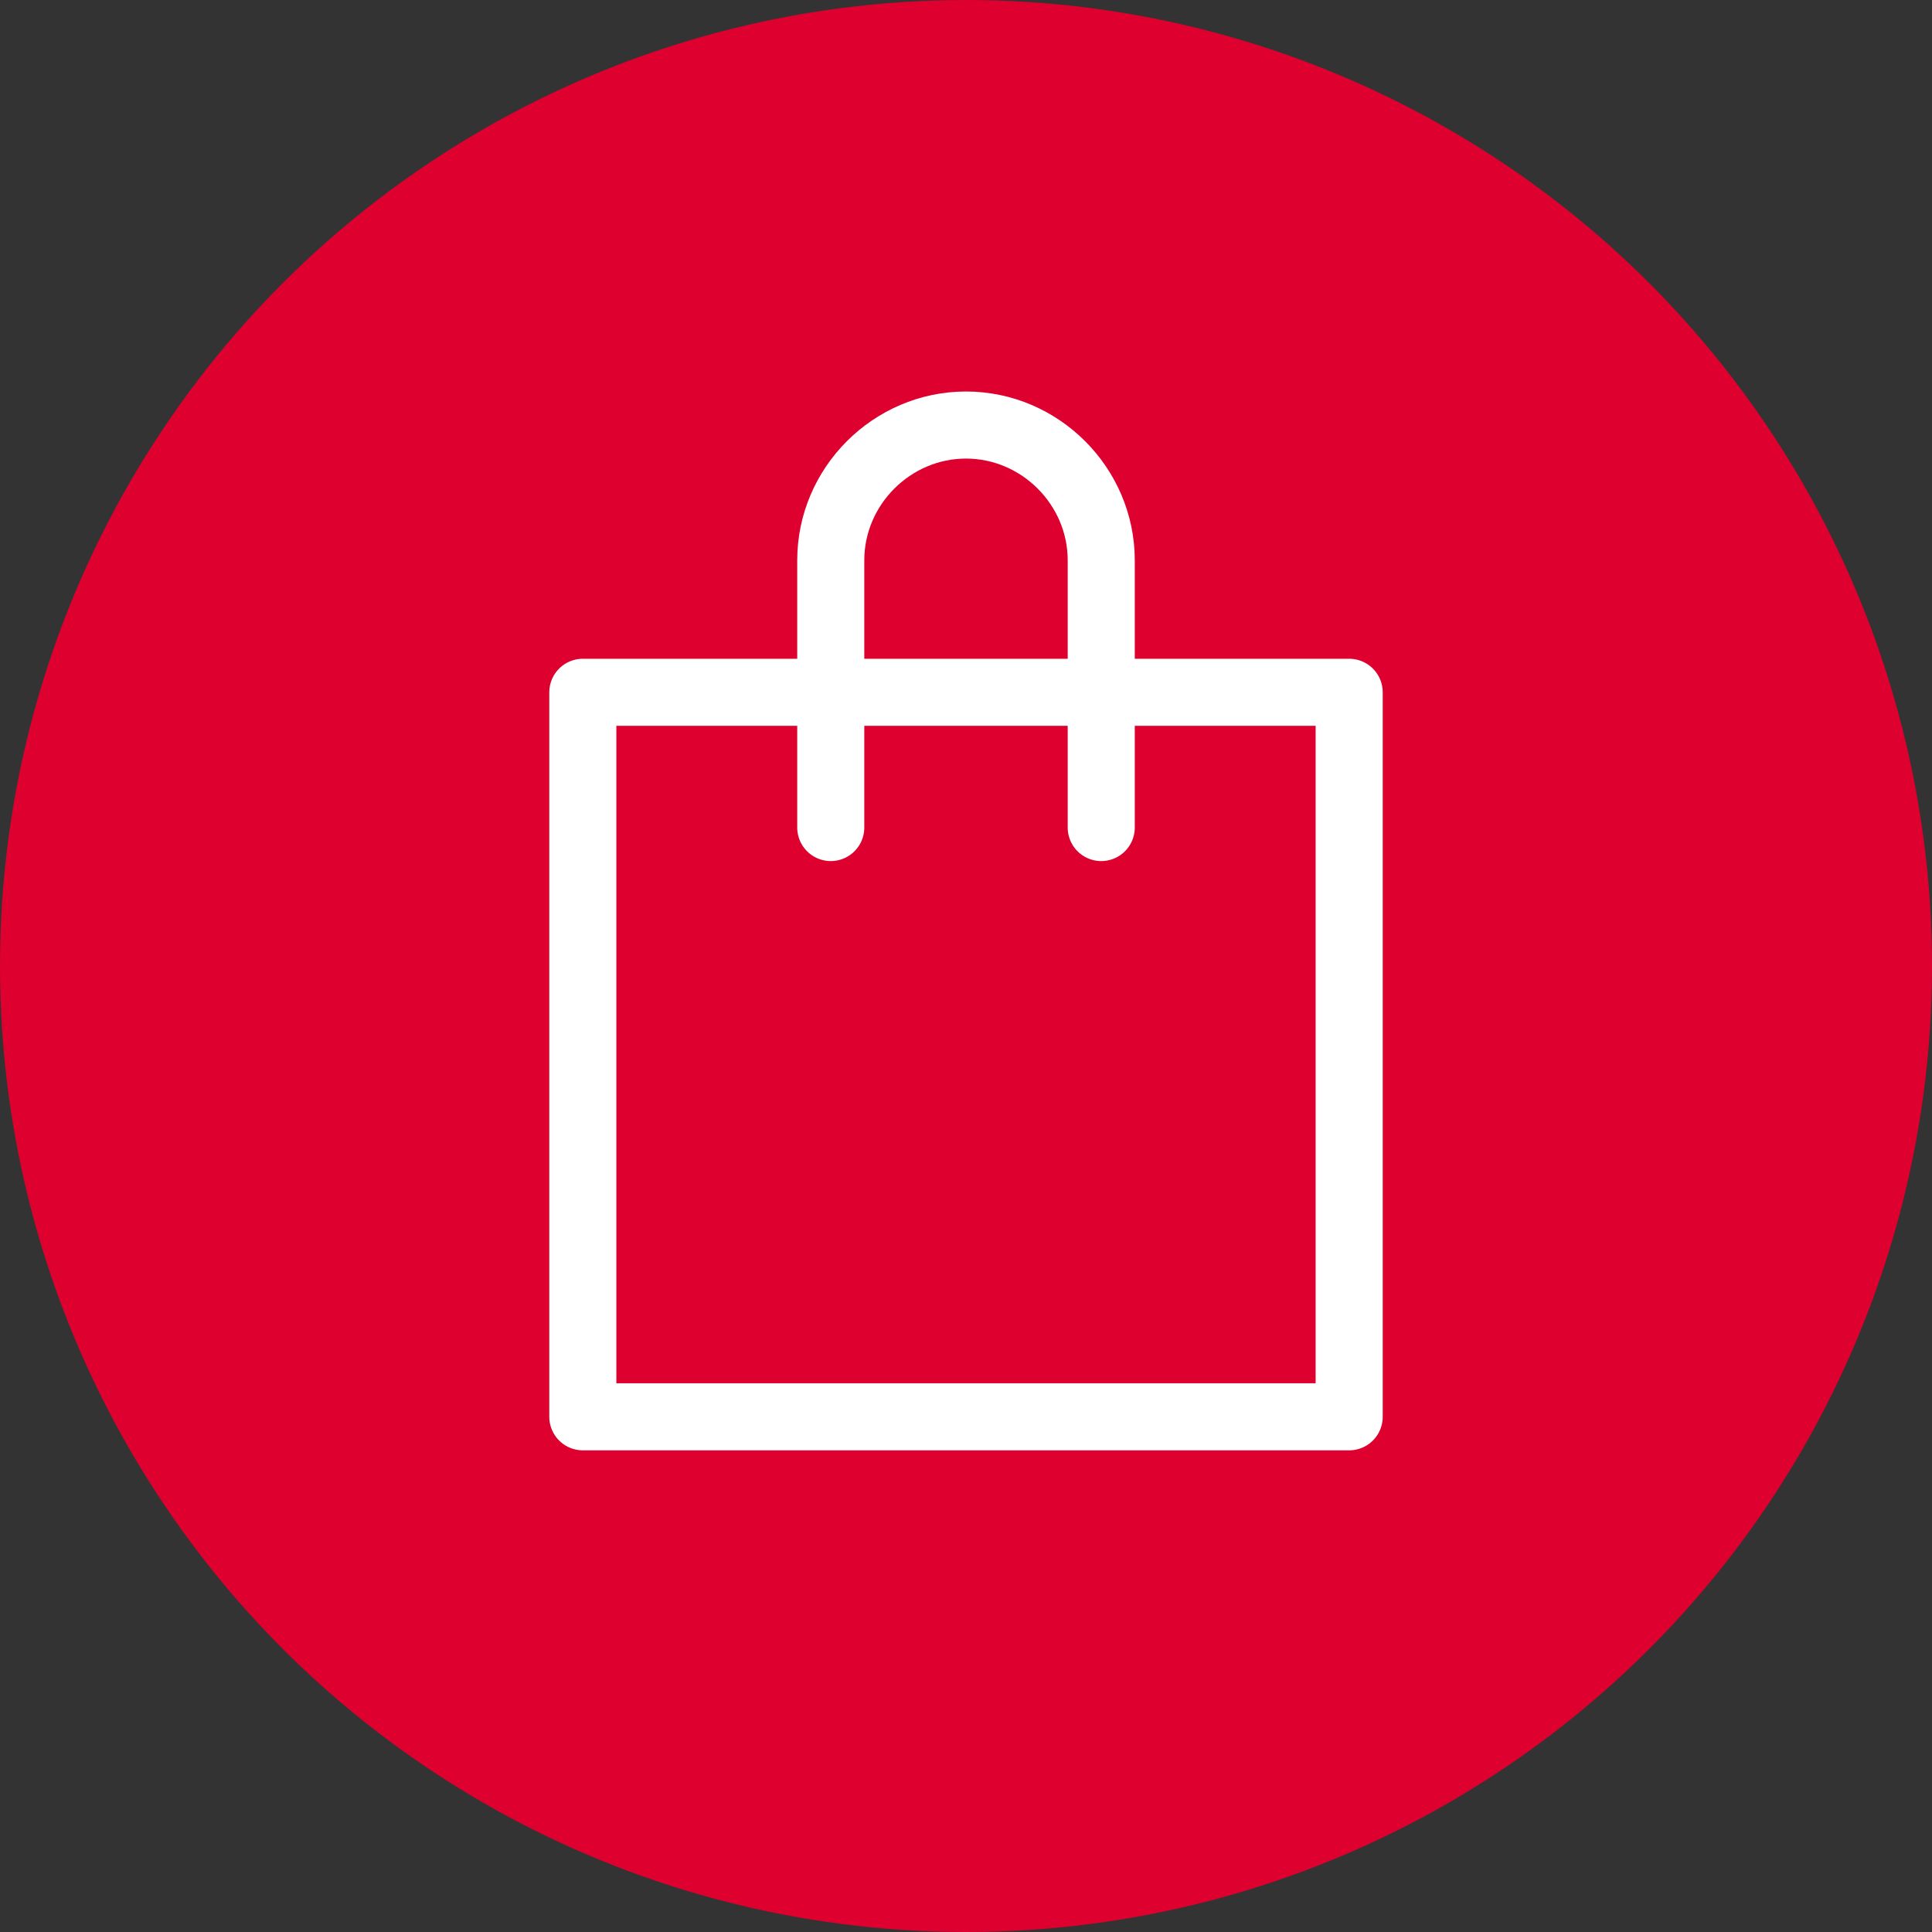 <?xml version="1.0" encoding="utf-8"?>
<!-- Generator: Adobe Illustrator 26.3.1, SVG Export Plug-In . SVG Version: 6.00 Build 0)  -->
<svg version="1.1" id="Layer_1" xmlns="http://www.w3.org/2000/svg" xmlns:xlink="http://www.w3.org/1999/xlink" x="0px" y="0px"
	 viewBox="0 0 60 60" style="enable-background:new 0 0 60 60;" xml:space="preserve">
<rect x="0" y="0" width="60" height="60" fill="#333333" stroke="none"/>
<style type="text/css">
	.st0{fill:#DE002E;}
	.st1{display:none;}
	.st2{display:inline;fill:#4F2683;}
	
		.st3{display:inline;fill:none;stroke:#4F2683;stroke-width:2.083;stroke-linecap:round;stroke-linejoin:round;stroke-miterlimit:10;}
	.st4{display:inline;}
	.st5{fill:none;stroke:#4F2683;stroke-width:2.083;stroke-linecap:round;stroke-linejoin:round;stroke-miterlimit:10;}
	.st6{fill:#4F2683;}
	.st7{fill:none;stroke:#FFFFFF;stroke-width:2.083;stroke-linejoin:round;stroke-miterlimit:10;}
	.st8{fill:none;stroke:#FFFFFF;stroke-width:2.083;stroke-linecap:round;stroke-linejoin:round;stroke-miterlimit:10;}
	.st9{clip-path:url(#SVGID_00000065788251403716895090000000074445864154123173_);fill:#4F2683;}
	.st10{display:inline;fill:none;stroke:#4F2683;stroke-width:2.083;stroke-miterlimit:10;}
	.st11{display:inline;fill:none;stroke:#4F2683;stroke-width:2.083;stroke-linecap:round;stroke-miterlimit:10;}
</style>
<circle class="st0" cx="30" cy="30" r="30"/>
<g class="st1">
	<path class="st2" d="M30,0C13.4,0,0,13.4,0,30s13.4,30,30,30s30-13.4,30-30S46.6,0,30,0L30,0L30,0z M30,2.1
		c7.5,0,14.5,2.9,19.7,8.2c5.3,5.3,8.2,12.3,8.2,19.7S55,44.5,49.7,49.7C44.5,55,37.5,57.9,30,57.9S15.5,55,10.3,49.7
		C5,44.5,2.1,37.5,2.1,30S5,15.5,10.3,10.3C15.5,5,22.5,2.1,30,2.1"/>
	<path class="st3" d="M18.1,44V16h23.7v28 M22.3,35.7h1.5 M36.3,35.7h1.5 M22.3,39.8h1.5 M36.3,39.8h1.5 M36.3,31.5h1.5 M29.3,31.5
		h1.5 M22.3,31.5h1.5 M30,20.5v6.9 M26.6,23.9h6.9 M16,44h28 M27.9,44v-8.3h4.2V44"/>
</g>
<g class="st1">
	<g class="st4">
		<path class="st5" d="M44.2,43.9H15.8 M28.7,43.9v-4.2H40c2.3,0,4.2,1.9,4.2,4.2 M30,35.6c-1.2,0-2.1-0.9-2.1-2.1
			c0-1.2,0.9-2.1,2.1-2.1 M27.9,33.5H15.8 M30,31.4h14 M30,35.6h14 M20.2,20.6H44v4.2H16v-4.2 M44,24.8v2.5 M16,24.8v2.5 M24.4,20.6
			v-2.1c0-1.2-0.9-2.1-2.1-2.1h-4.2c-1.1,0-2.1,0.9-2.1,2.1v2.1 M16,20.6v-6.7"/>
		<path class="st6" d="M30,0C13.4,0,0,13.4,0,30s13.4,30,30,30s30-13.4,30-30S46.6,0,30,0L30,0L30,0z M30,2.1
			c7.5,0,14.5,2.9,19.7,8.2c5.3,5.3,8.2,12.3,8.2,19.7S55,44.5,49.7,49.7S37.5,57.9,30,57.9S15.5,55,10.3,49.7
			C5,44.5,2.1,37.5,2.1,30S5,15.5,10.3,10.3C15.5,5,22.5,2.1,30,2.1"/>
	</g>
</g>
<polygon class="st7" points="41.9,44 18.1,44 18.1,21.5 41.9,21.5 "/>
<path class="st8" d="M25.8,25.7v-8.3c0-2.3,1.9-4.2,4.2-4.2s4.2,1.9,4.2,4.2v8.3"/>
<g class="st1">
	<g class="st4">
		<g>
			<defs>
				<rect id="SVGID_1_" width="60" height="60"/>
			</defs>
			<clipPath id="SVGID_00000059280133129637118930000014301151082709531048_">
				<use xlink:href="#SVGID_1_"  style="overflow:visible;"/>
			</clipPath>
			<path style="clip-path:url(#SVGID_00000059280133129637118930000014301151082709531048_);fill:#4F2683;" d="M30,0
				C13.4,0,0,13.4,0,30s13.4,30,30,30s30-13.4,30-30S46.6,0,30,0L30,0L30,0z M30,2.1c7.5,0,14.5,2.9,19.7,8.2
				c5.3,5.3,8.2,12.3,8.2,19.7S55,44.5,49.7,49.7S37.5,57.9,30,57.9S15.5,55,10.3,49.7C5,44.5,2.1,37.5,2.1,30S5,15.5,10.3,10.3
				C15.5,5,22.5,2.1,30,2.1"/>
		</g>
	</g>
	<path class="st10" d="M28.5,39.8c0,2.3-1.9,4.2-4.2,4.2s-4.2-1.9-4.2-4.2s1.9-4.2,4.2-4.2S28.5,37.5,28.5,39.8L28.5,39.8z
		 M41.9,39.8c0,2.3-1.9,4.2-4.2,4.2s-4.2-1.9-4.2-4.2s1.9-4.2,4.2-4.2S41.9,37.5,41.9,39.8L41.9,39.8z"/>
	<path class="st3" d="M20.2,39.8H16V18.1h17.7V31 M41.9,39.8h4.2V29.4l-5.7-8.1h-6.7V31h8.2"/>
	<line class="st11" x1="28.5" y1="39.8" x2="33.5" y2="39.8"/>
</g>
</svg>
